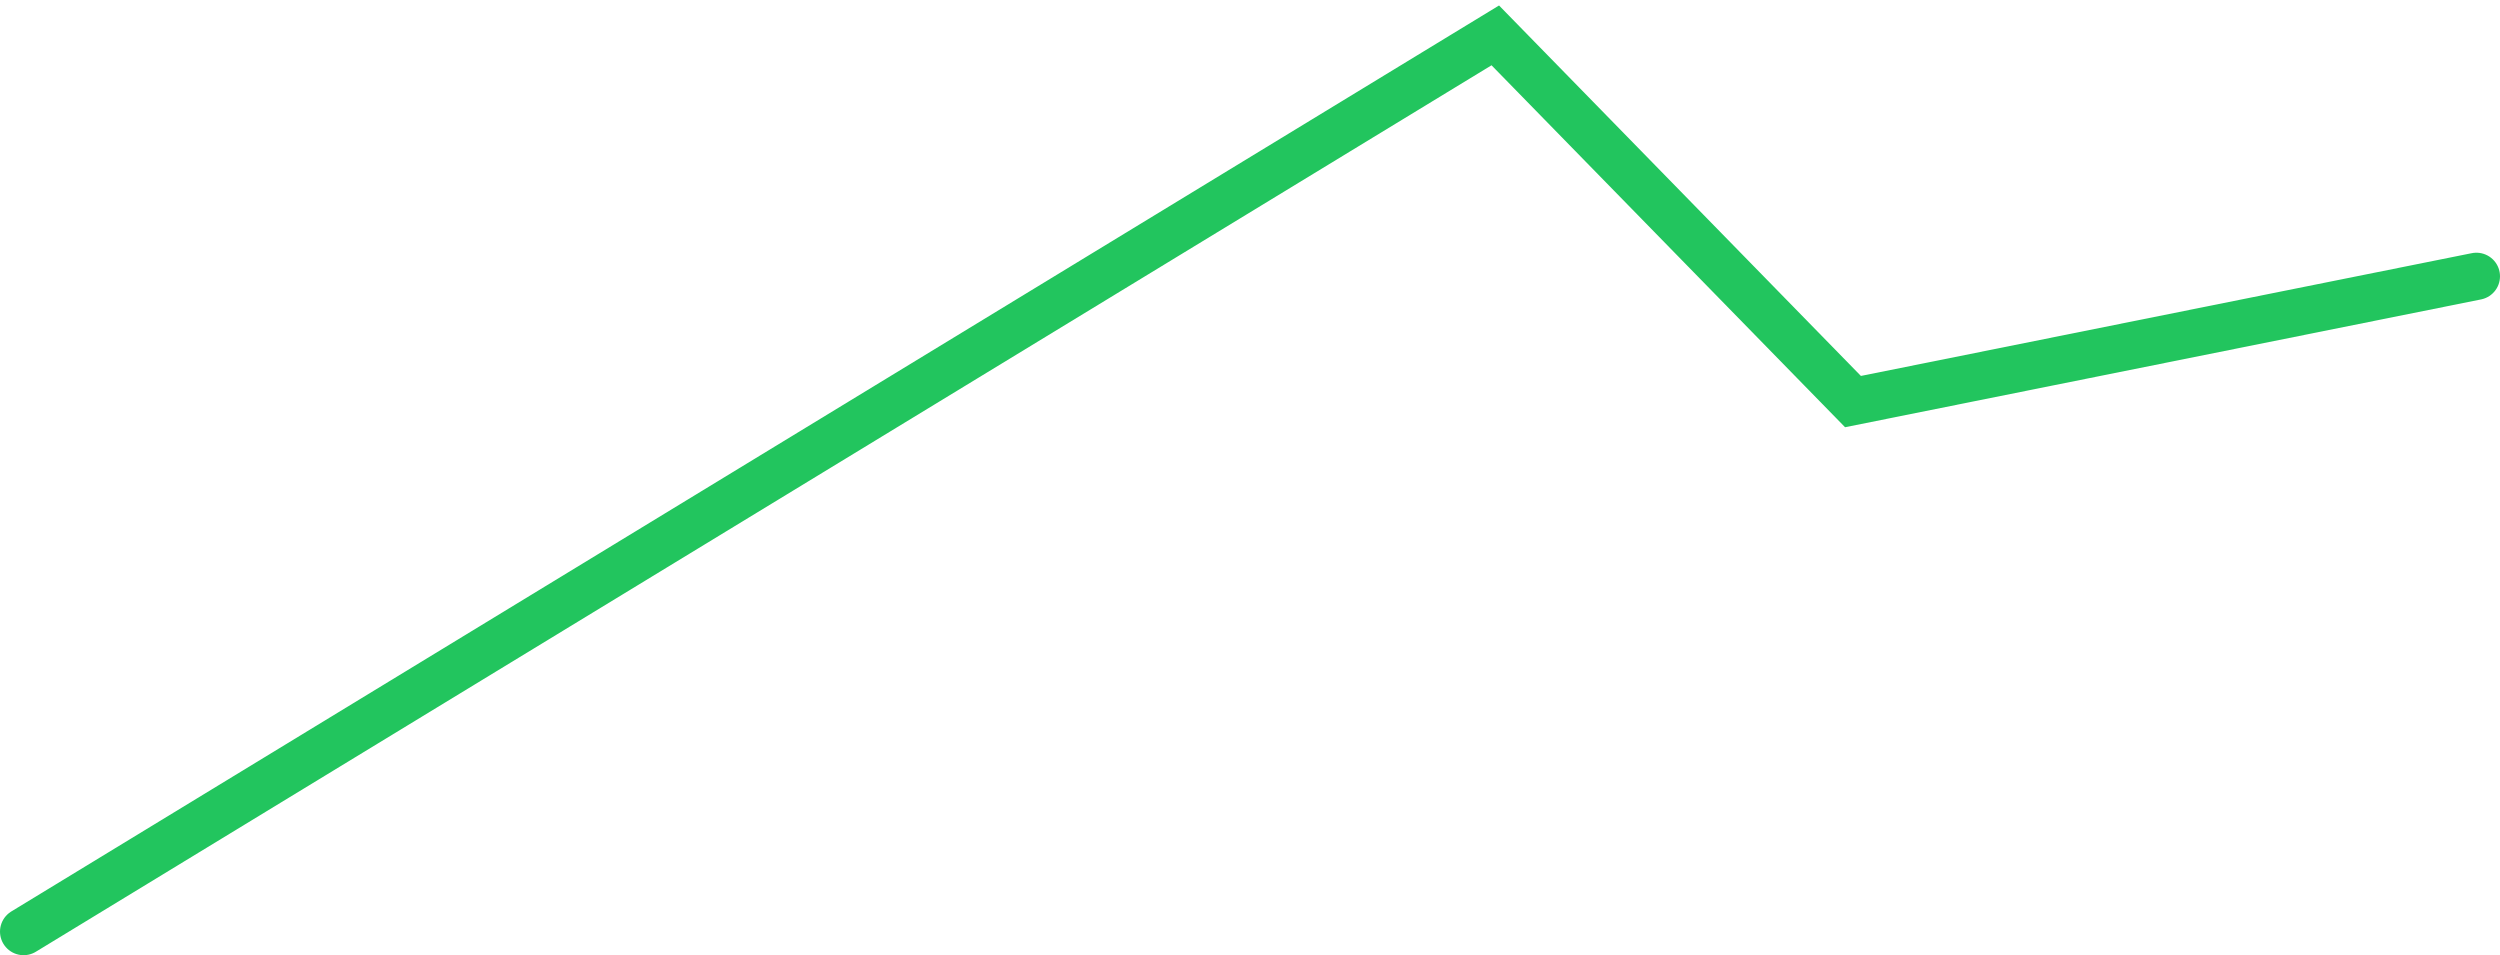 <svg width="212" height="81" viewBox="0 0 212 81" fill="none" xmlns="http://www.w3.org/2000/svg">
<path d="M2 79L126.8 3L157.133 34.054L210 23.43" stroke="#22C55E" stroke-width="4" stroke-linecap="round"/>
</svg>

